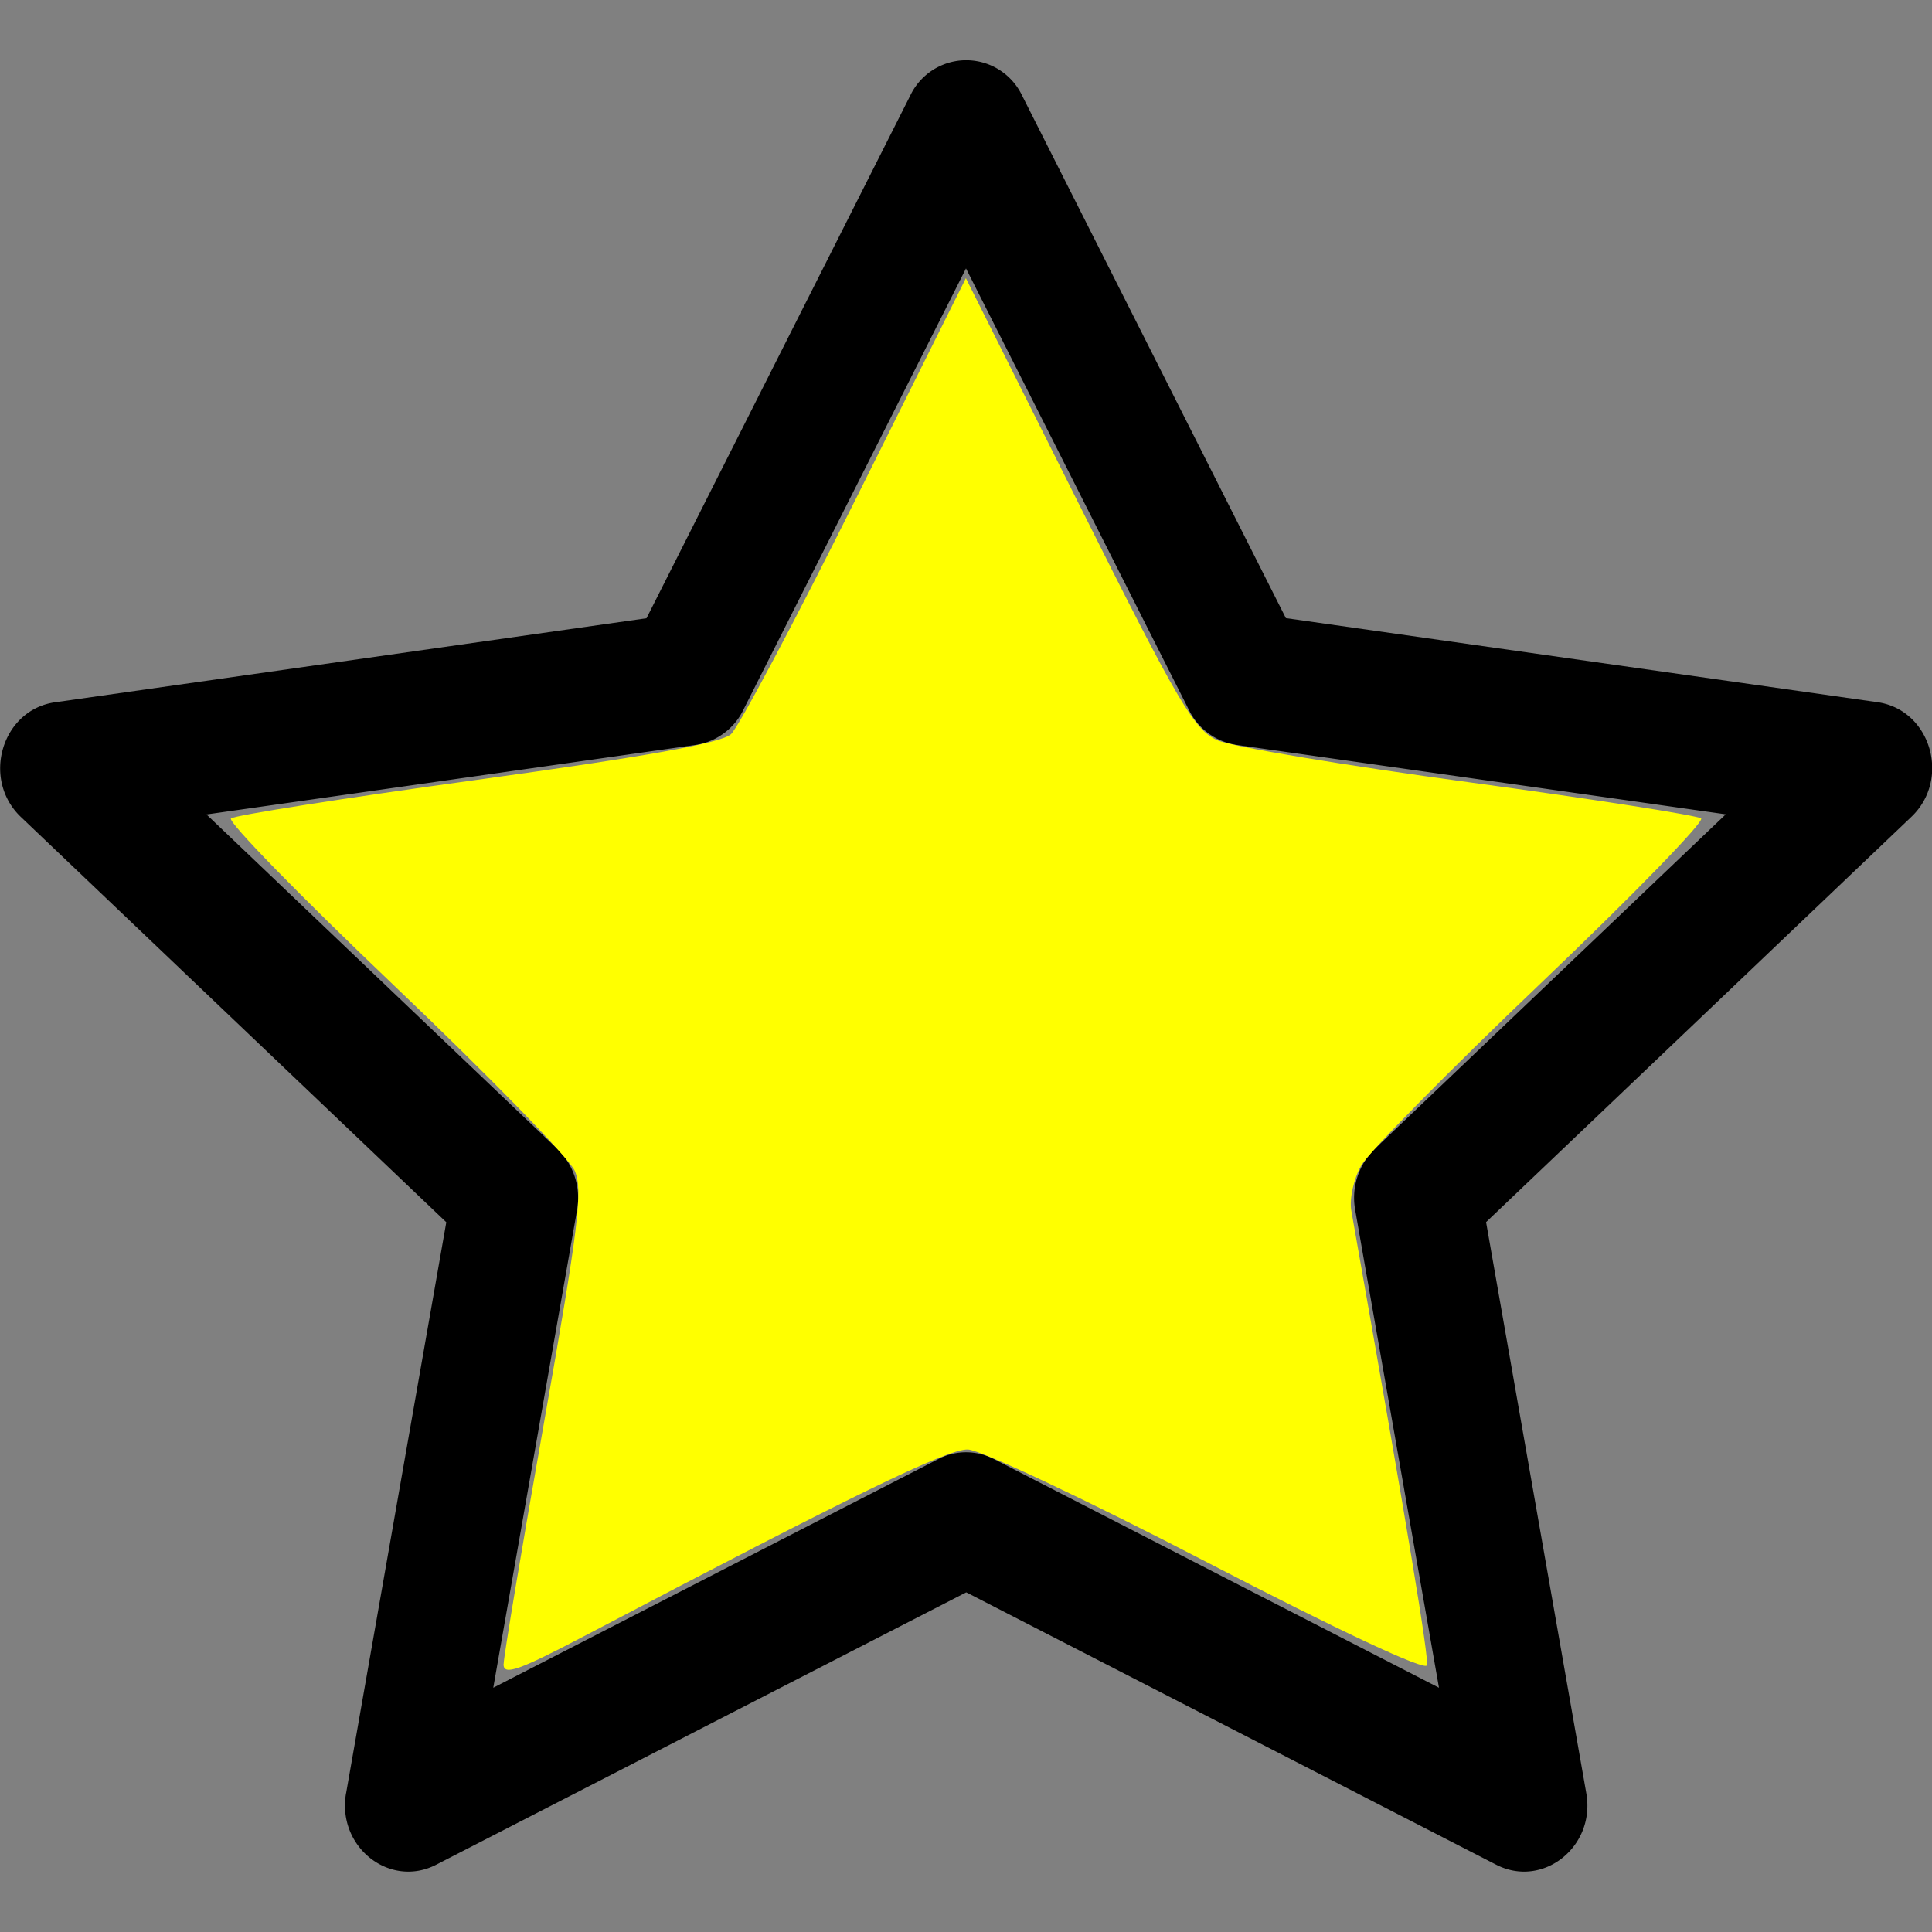 <?xml version="1.0" encoding="UTF-8" standalone="no"?>
<svg
   width="16"
   height="16"
   fill="currentColor"
   class="bi bi-star"
   viewBox="0 0 16 16"
   version="1.1"
   id="svg12"
   sodipodi:docname="star_yell.svg"
   inkscape:version="1.2.1 (9c6d41e410, 2022-07-14)"
   xmlns:inkscape="http://www.inkscape.org/namespaces/inkscape"
   xmlns:sodipodi="http://sodipodi.sourceforge.net/DTD/sodipodi-0.dtd"
   xmlns="http://www.w3.org/2000/svg"
   xmlns:svg="http://www.w3.org/2000/svg">
  <rect x="0" y="0" width="16" height="16" fill="#808080" stroke="none"/>
  <defs
     id="defs16" />
  <sodipodi:namedview
     id="namedview14"
     pagecolor="#ffffff"
     bordercolor="#000000"
     borderopacity="0.25"
     inkscape:showpageshadow="2"
     inkscape:pageopacity="0.0"
     inkscape:pagecheckerboard="0"
     inkscape:deskcolor="#d1d1d1"
     showgrid="false"
     inkscape:zoom="14.75"
     inkscape:cx="8"
     inkscape:cy="8"
     inkscape:window-width="1920"
     inkscape:window-height="1137"
     inkscape:window-x="-8"
     inkscape:window-y="-8"
     inkscape:window-maximized="1"
     inkscape:current-layer="svg12" />
  <path
     d="M2.866 14.85c-.078.444.36.791.746.593l4.39-2.256 4.389 2.256c.386.198.824-.149.746-.592l-.83-4.73 3.522-3.356c.33-.314.16-.888-.282-.95l-4.898-.696L8.465.792a.513.513 0 0 0-.927 0L5.354 5.12l-4.898.696c-.441.062-.612.636-.283.95l3.523 3.356-.83 4.73zm4.905-2.767-3.686 1.894.694-3.957a.565.565 0 0 0-.163-.505L1.71 6.745l4.052-.576a.525.525 0 0 0 .393-.288L8 2.223l1.847 3.658a.525.525 0 0 0 .393.288l4.052.575-2.906 2.77a.565.565 0 0 0-.163.506l.694 3.957-3.686-1.894a.503.503 0 0 0-.461 0z"
     id="path10" />
  <path
     style="fill:#ffff00;stroke-width:0.068"
     d="m 4.171,13.781 c 7.573e-4,-0.066 0.152,-0.97 0.336,-2.009 C 4.79,10.171 4.829,9.854 4.76,9.696 4.715,9.593 4.044,8.905 3.269,8.167 2.494,7.429 1.883,6.804 1.913,6.778 1.942,6.752 2.86,6.608 3.952,6.458 5.347,6.266 5.973,6.154 6.054,6.08 6.117,6.022 6.581,5.148 7.084,4.139 L 7.999,2.304 8.933,4.17 c 0.835,1.67 0.957,1.877 1.153,1.962 0.121,0.052 1.058,0.208 2.084,0.347 1.025,0.139 1.888,0.274 1.918,0.299 0.029,0.026 -0.565,0.637 -1.322,1.359 -0.757,0.722 -1.427,1.402 -1.491,1.512 -0.064,0.11 -0.101,0.279 -0.084,0.377 0.472,2.669 0.643,3.699 0.626,3.765 C 11.805,13.841 11.083,13.502 10,12.94 9.012,12.427 8.119,12.006 8.015,12.004 c -0.171,-0.004 -0.959,0.38 -3.151,1.532 -0.571,0.3 -0.695,0.344 -0.694,0.245 z"
     id="path260" />
</svg>
